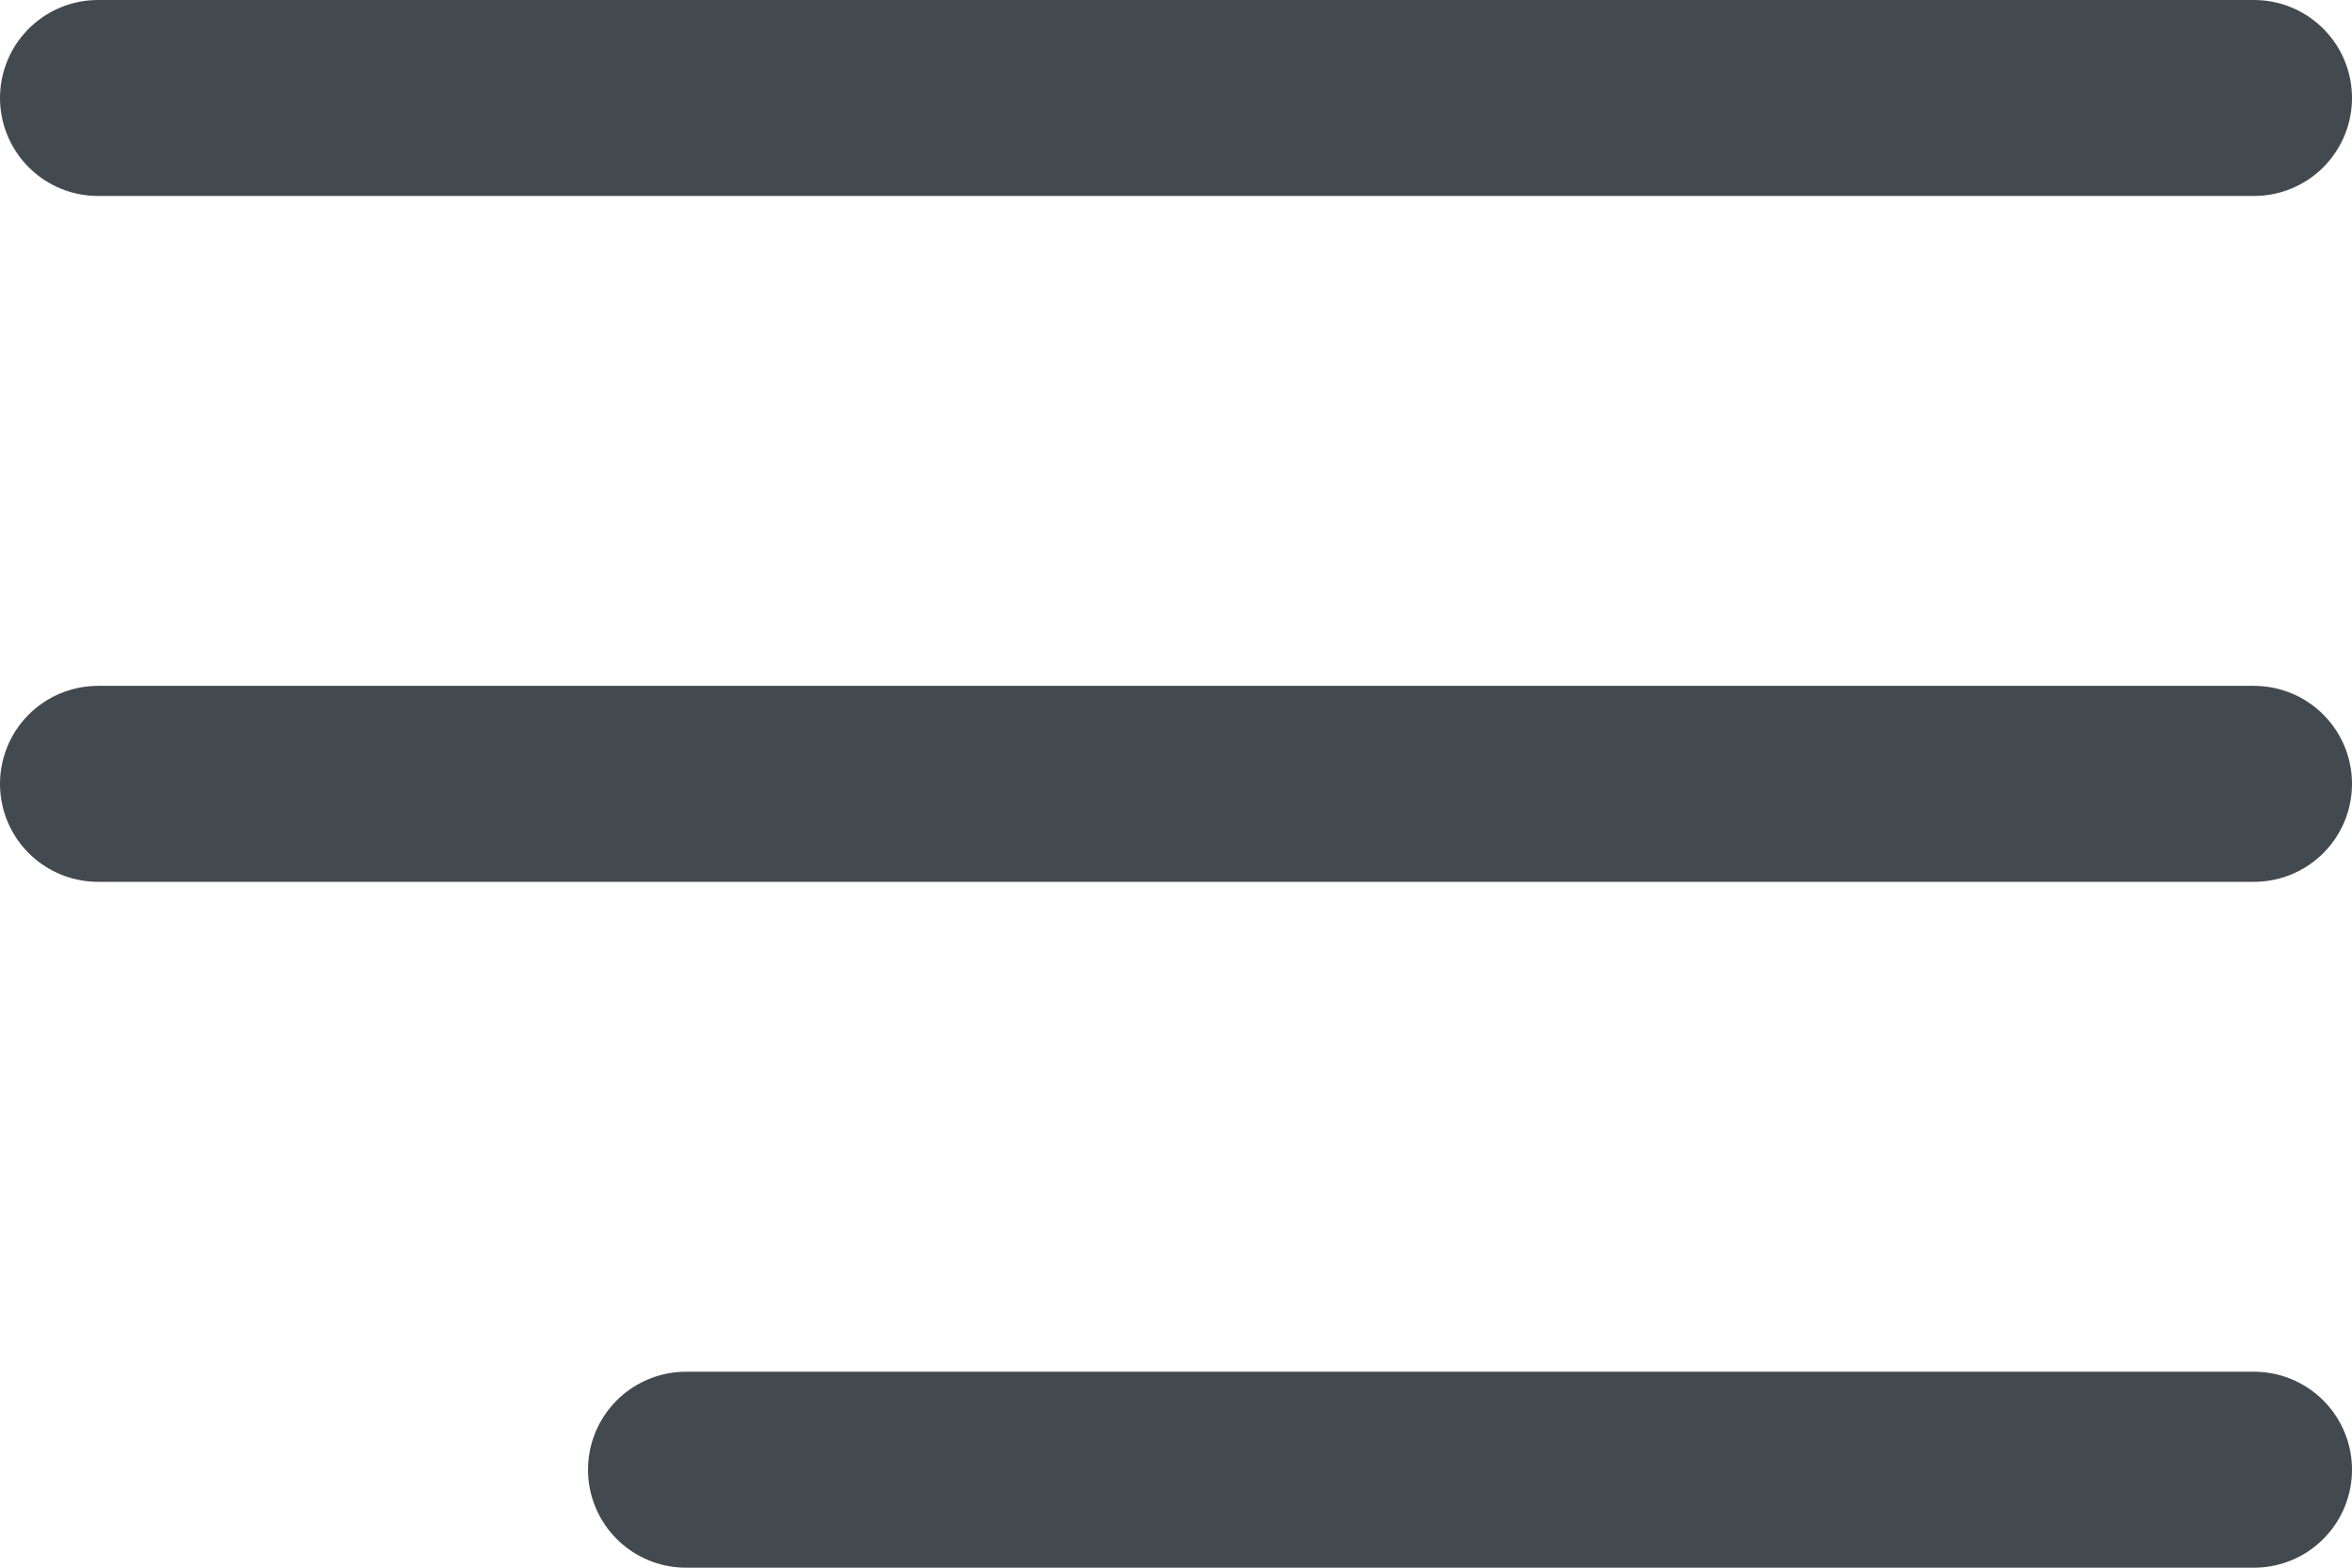 <svg width="24" height="16" viewBox="0 0 24 16" fill="none" xmlns="http://www.w3.org/2000/svg">
<g clip-path="url(#clip0_794_16)">
<path d="M1 1H23" stroke="#434A4F" stroke-width="2" stroke-linecap="round"/>
<path d="M1 8H23" stroke="#434A4F" stroke-width="2" stroke-linecap="round"/>
<path d="M7 15L23 15" stroke="#434A4F" stroke-width="2" stroke-linecap="round"/>
</g>
<defs>
<clipPath id="clip0_794_16">
<rect width="24" height="16" fill="white"/>
</clipPath>
</defs>
</svg>
